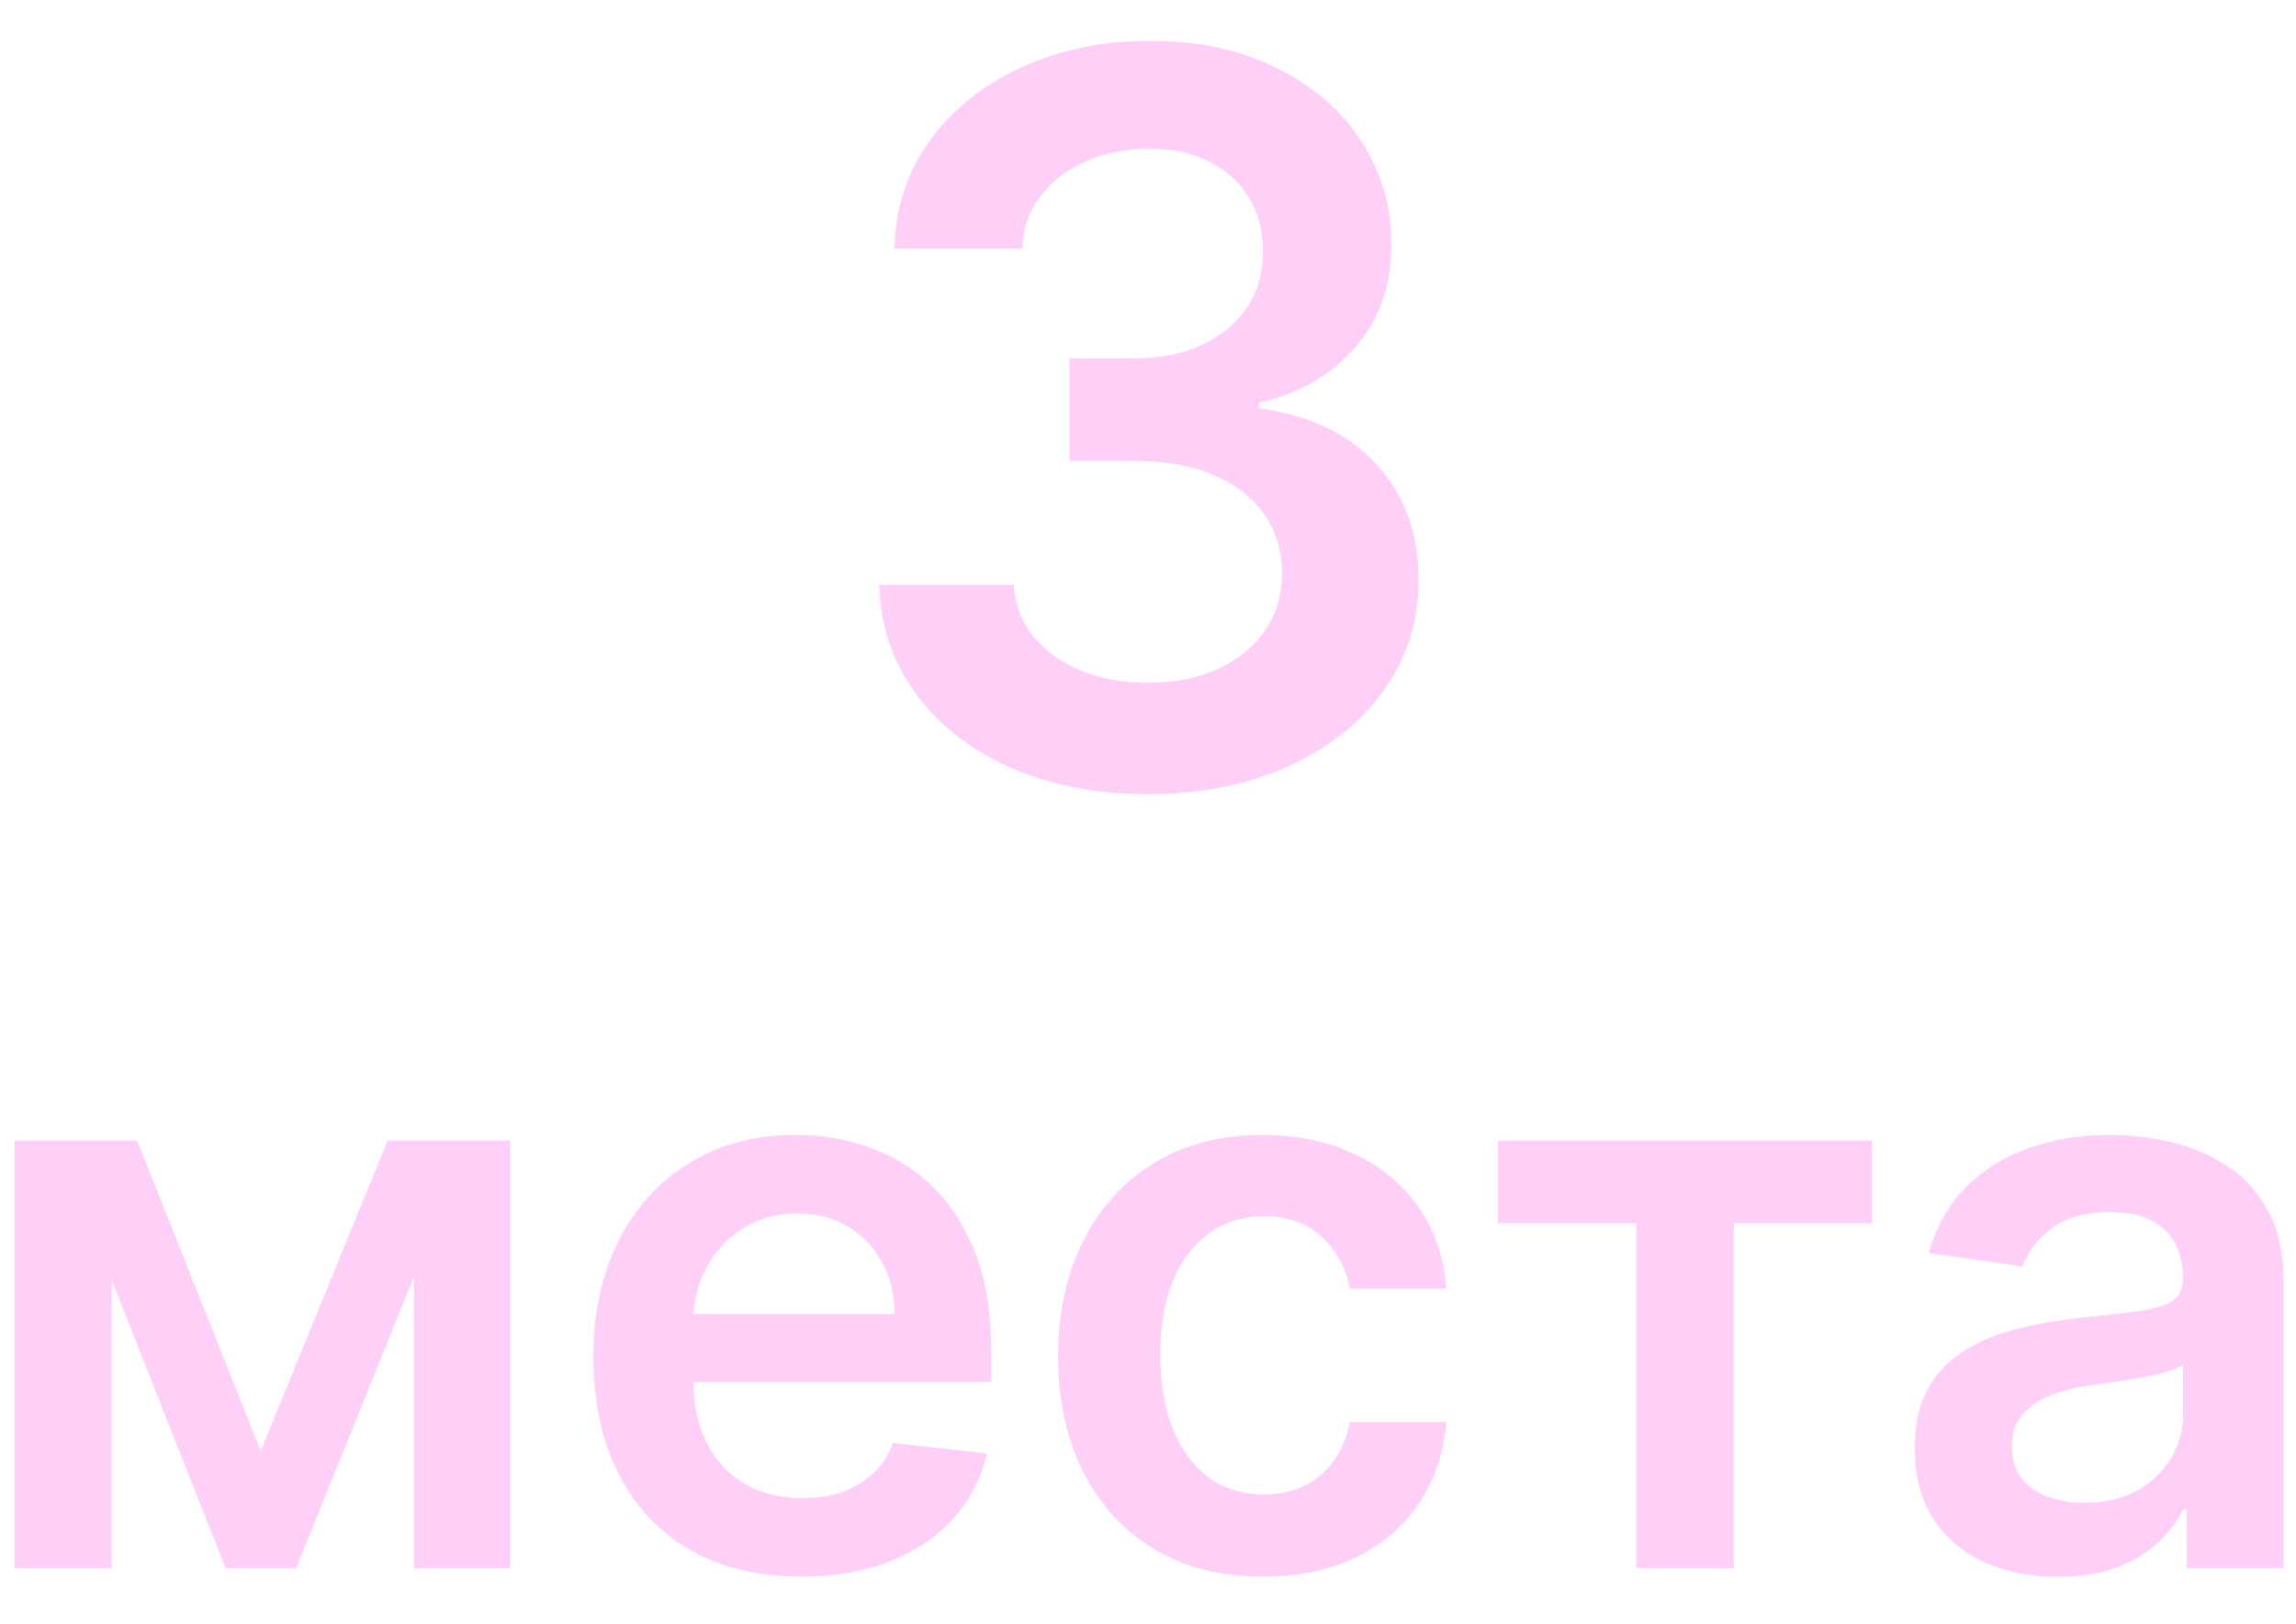 <?xml version="1.0" encoding="UTF-8"?> <svg xmlns="http://www.w3.org/2000/svg" width="41" height="29" viewBox="0 0 41 29" fill="none"><path d="M20.499 14.179C19.579 14.179 18.761 14.021 18.045 13.706C17.333 13.39 16.771 12.952 16.357 12.389C15.944 11.827 15.724 11.177 15.699 10.44H18.102C18.124 10.793 18.241 11.102 18.454 11.366C18.667 11.626 18.95 11.829 19.304 11.974C19.658 12.118 20.054 12.191 20.493 12.191C20.962 12.191 21.377 12.11 21.739 11.948C22.102 11.782 22.385 11.552 22.59 11.258C22.794 10.964 22.894 10.625 22.89 10.241C22.894 9.845 22.792 9.496 22.583 9.193C22.374 8.89 22.072 8.654 21.675 8.484C21.283 8.313 20.81 8.228 20.256 8.228H19.099V6.4H20.256C20.712 6.4 21.111 6.321 21.452 6.163C21.797 6.006 22.067 5.784 22.264 5.498C22.459 5.209 22.555 4.874 22.551 4.495C22.555 4.124 22.472 3.802 22.302 3.53C22.136 3.253 21.899 3.038 21.592 2.884C21.29 2.731 20.934 2.654 20.525 2.654C20.124 2.654 19.754 2.726 19.413 2.871C19.072 3.016 18.797 3.223 18.588 3.491C18.379 3.756 18.268 4.071 18.256 4.437H15.974C15.991 3.704 16.202 3.061 16.607 2.507C17.016 1.949 17.561 1.514 18.243 1.203C18.925 0.888 19.69 0.73 20.538 0.73C21.411 0.73 22.17 0.894 22.813 1.222C23.461 1.546 23.962 1.983 24.315 2.533C24.669 3.082 24.846 3.689 24.846 4.354C24.85 5.091 24.633 5.709 24.194 6.208C23.759 6.707 23.188 7.033 22.481 7.186V7.288C23.401 7.416 24.107 7.757 24.597 8.311C25.091 8.861 25.336 9.545 25.332 10.363C25.332 11.096 25.123 11.752 24.705 12.332C24.292 12.907 23.721 13.358 22.992 13.687C22.268 14.015 21.437 14.179 20.499 14.179Z" fill="#FFD0F7"></path><path d="M4.656 25.907L6.923 20.363H8.374L5.287 28H4.029L1.011 20.363H2.448L4.656 25.907ZM1.996 20.363V28H0.261V20.363H1.996ZM7.39 28V20.363H9.11V28H7.39Z" fill="#FFD0F7"></path><path d="M14.306 28.149C13.54 28.149 12.879 27.99 12.322 27.672C11.768 27.35 11.342 26.896 11.044 26.309C10.746 25.72 10.597 25.025 10.597 24.226C10.597 23.441 10.746 22.752 11.044 22.158C11.346 21.562 11.767 21.098 12.307 20.766C12.847 20.431 13.482 20.264 14.211 20.264C14.682 20.264 15.126 20.34 15.543 20.493C15.964 20.642 16.336 20.874 16.657 21.189C16.982 21.504 17.237 21.905 17.423 22.392C17.608 22.876 17.701 23.453 17.701 24.122V24.674H11.442V23.461H15.976C15.973 23.116 15.898 22.809 15.752 22.541C15.606 22.269 15.403 22.055 15.141 21.9C14.882 21.744 14.581 21.666 14.236 21.666C13.868 21.666 13.545 21.756 13.266 21.934C12.988 22.11 12.771 22.342 12.615 22.631C12.463 22.916 12.385 23.229 12.382 23.57V24.629C12.382 25.073 12.463 25.454 12.625 25.773C12.787 26.087 13.014 26.329 13.306 26.498C13.598 26.664 13.939 26.747 14.33 26.747C14.592 26.747 14.829 26.711 15.041 26.638C15.253 26.561 15.437 26.45 15.593 26.305C15.749 26.159 15.867 25.978 15.946 25.763L17.627 25.952C17.52 26.396 17.318 26.784 17.02 27.115C16.725 27.443 16.347 27.698 15.886 27.881C15.426 28.059 14.899 28.149 14.306 28.149Z" fill="#FFD0F7"></path><path d="M22.555 28.149C21.792 28.149 21.138 27.982 20.591 27.647C20.047 27.312 19.628 26.85 19.333 26.26C19.041 25.666 18.895 24.984 18.895 24.212C18.895 23.436 19.045 22.752 19.343 22.158C19.641 21.562 20.062 21.098 20.606 20.766C21.153 20.431 21.799 20.264 22.545 20.264C23.164 20.264 23.713 20.378 24.19 20.607C24.671 20.832 25.054 21.152 25.339 21.567C25.624 21.978 25.786 22.458 25.826 23.008H24.106C24.036 22.64 23.87 22.334 23.609 22.089C23.35 21.84 23.004 21.716 22.57 21.716C22.202 21.716 21.878 21.815 21.6 22.014C21.322 22.21 21.105 22.491 20.949 22.859C20.796 23.227 20.72 23.668 20.72 24.182C20.72 24.702 20.796 25.149 20.949 25.524C21.101 25.895 21.315 26.182 21.59 26.384C21.869 26.583 22.195 26.682 22.57 26.682C22.835 26.682 23.072 26.633 23.28 26.533C23.493 26.43 23.67 26.283 23.812 26.091C23.955 25.898 24.053 25.665 24.106 25.39H25.826C25.783 25.93 25.624 26.409 25.349 26.827C25.073 27.241 24.699 27.566 24.225 27.801C23.751 28.033 23.194 28.149 22.555 28.149Z" fill="#FFD0F7"></path><path d="M26.749 21.84V20.363H33.431V21.84H30.96V28H29.22V21.84H26.749Z" fill="#FFD0F7"></path><path d="M36.747 28.154C36.263 28.154 35.828 28.068 35.44 27.895C35.055 27.72 34.75 27.461 34.525 27.12C34.303 26.779 34.192 26.358 34.192 25.857C34.192 25.426 34.271 25.07 34.431 24.788C34.59 24.506 34.807 24.281 35.082 24.112C35.357 23.943 35.667 23.815 36.011 23.729C36.359 23.64 36.719 23.575 37.09 23.535C37.538 23.489 37.901 23.448 38.179 23.411C38.458 23.371 38.66 23.312 38.786 23.232C38.915 23.149 38.98 23.022 38.98 22.849V22.82C38.98 22.445 38.868 22.155 38.646 21.949C38.424 21.744 38.105 21.641 37.687 21.641C37.246 21.641 36.896 21.737 36.638 21.93C36.383 22.122 36.21 22.349 36.121 22.611L34.44 22.372C34.573 21.908 34.792 21.52 35.097 21.209C35.402 20.894 35.775 20.659 36.215 20.503C36.656 20.344 37.143 20.264 37.677 20.264C38.045 20.264 38.411 20.307 38.776 20.393C39.14 20.48 39.473 20.622 39.775 20.821C40.077 21.016 40.319 21.283 40.501 21.621C40.686 21.959 40.779 22.382 40.779 22.889V28H39.049V26.951H38.989C38.88 27.163 38.726 27.362 38.527 27.547C38.331 27.73 38.085 27.877 37.786 27.99C37.491 28.099 37.145 28.154 36.747 28.154ZM37.215 26.831C37.576 26.831 37.889 26.76 38.154 26.618C38.419 26.472 38.623 26.28 38.766 26.041C38.911 25.802 38.984 25.542 38.984 25.261V24.361C38.928 24.407 38.832 24.45 38.696 24.49C38.563 24.53 38.414 24.564 38.249 24.594C38.083 24.624 37.919 24.651 37.757 24.674C37.594 24.697 37.453 24.717 37.334 24.733C37.065 24.77 36.825 24.83 36.613 24.913C36.401 24.995 36.233 25.111 36.111 25.261C35.988 25.406 35.927 25.595 35.927 25.827C35.927 26.159 36.048 26.409 36.29 26.578C36.532 26.747 36.84 26.831 37.215 26.831Z" fill="#FFD0F7"></path></svg> 